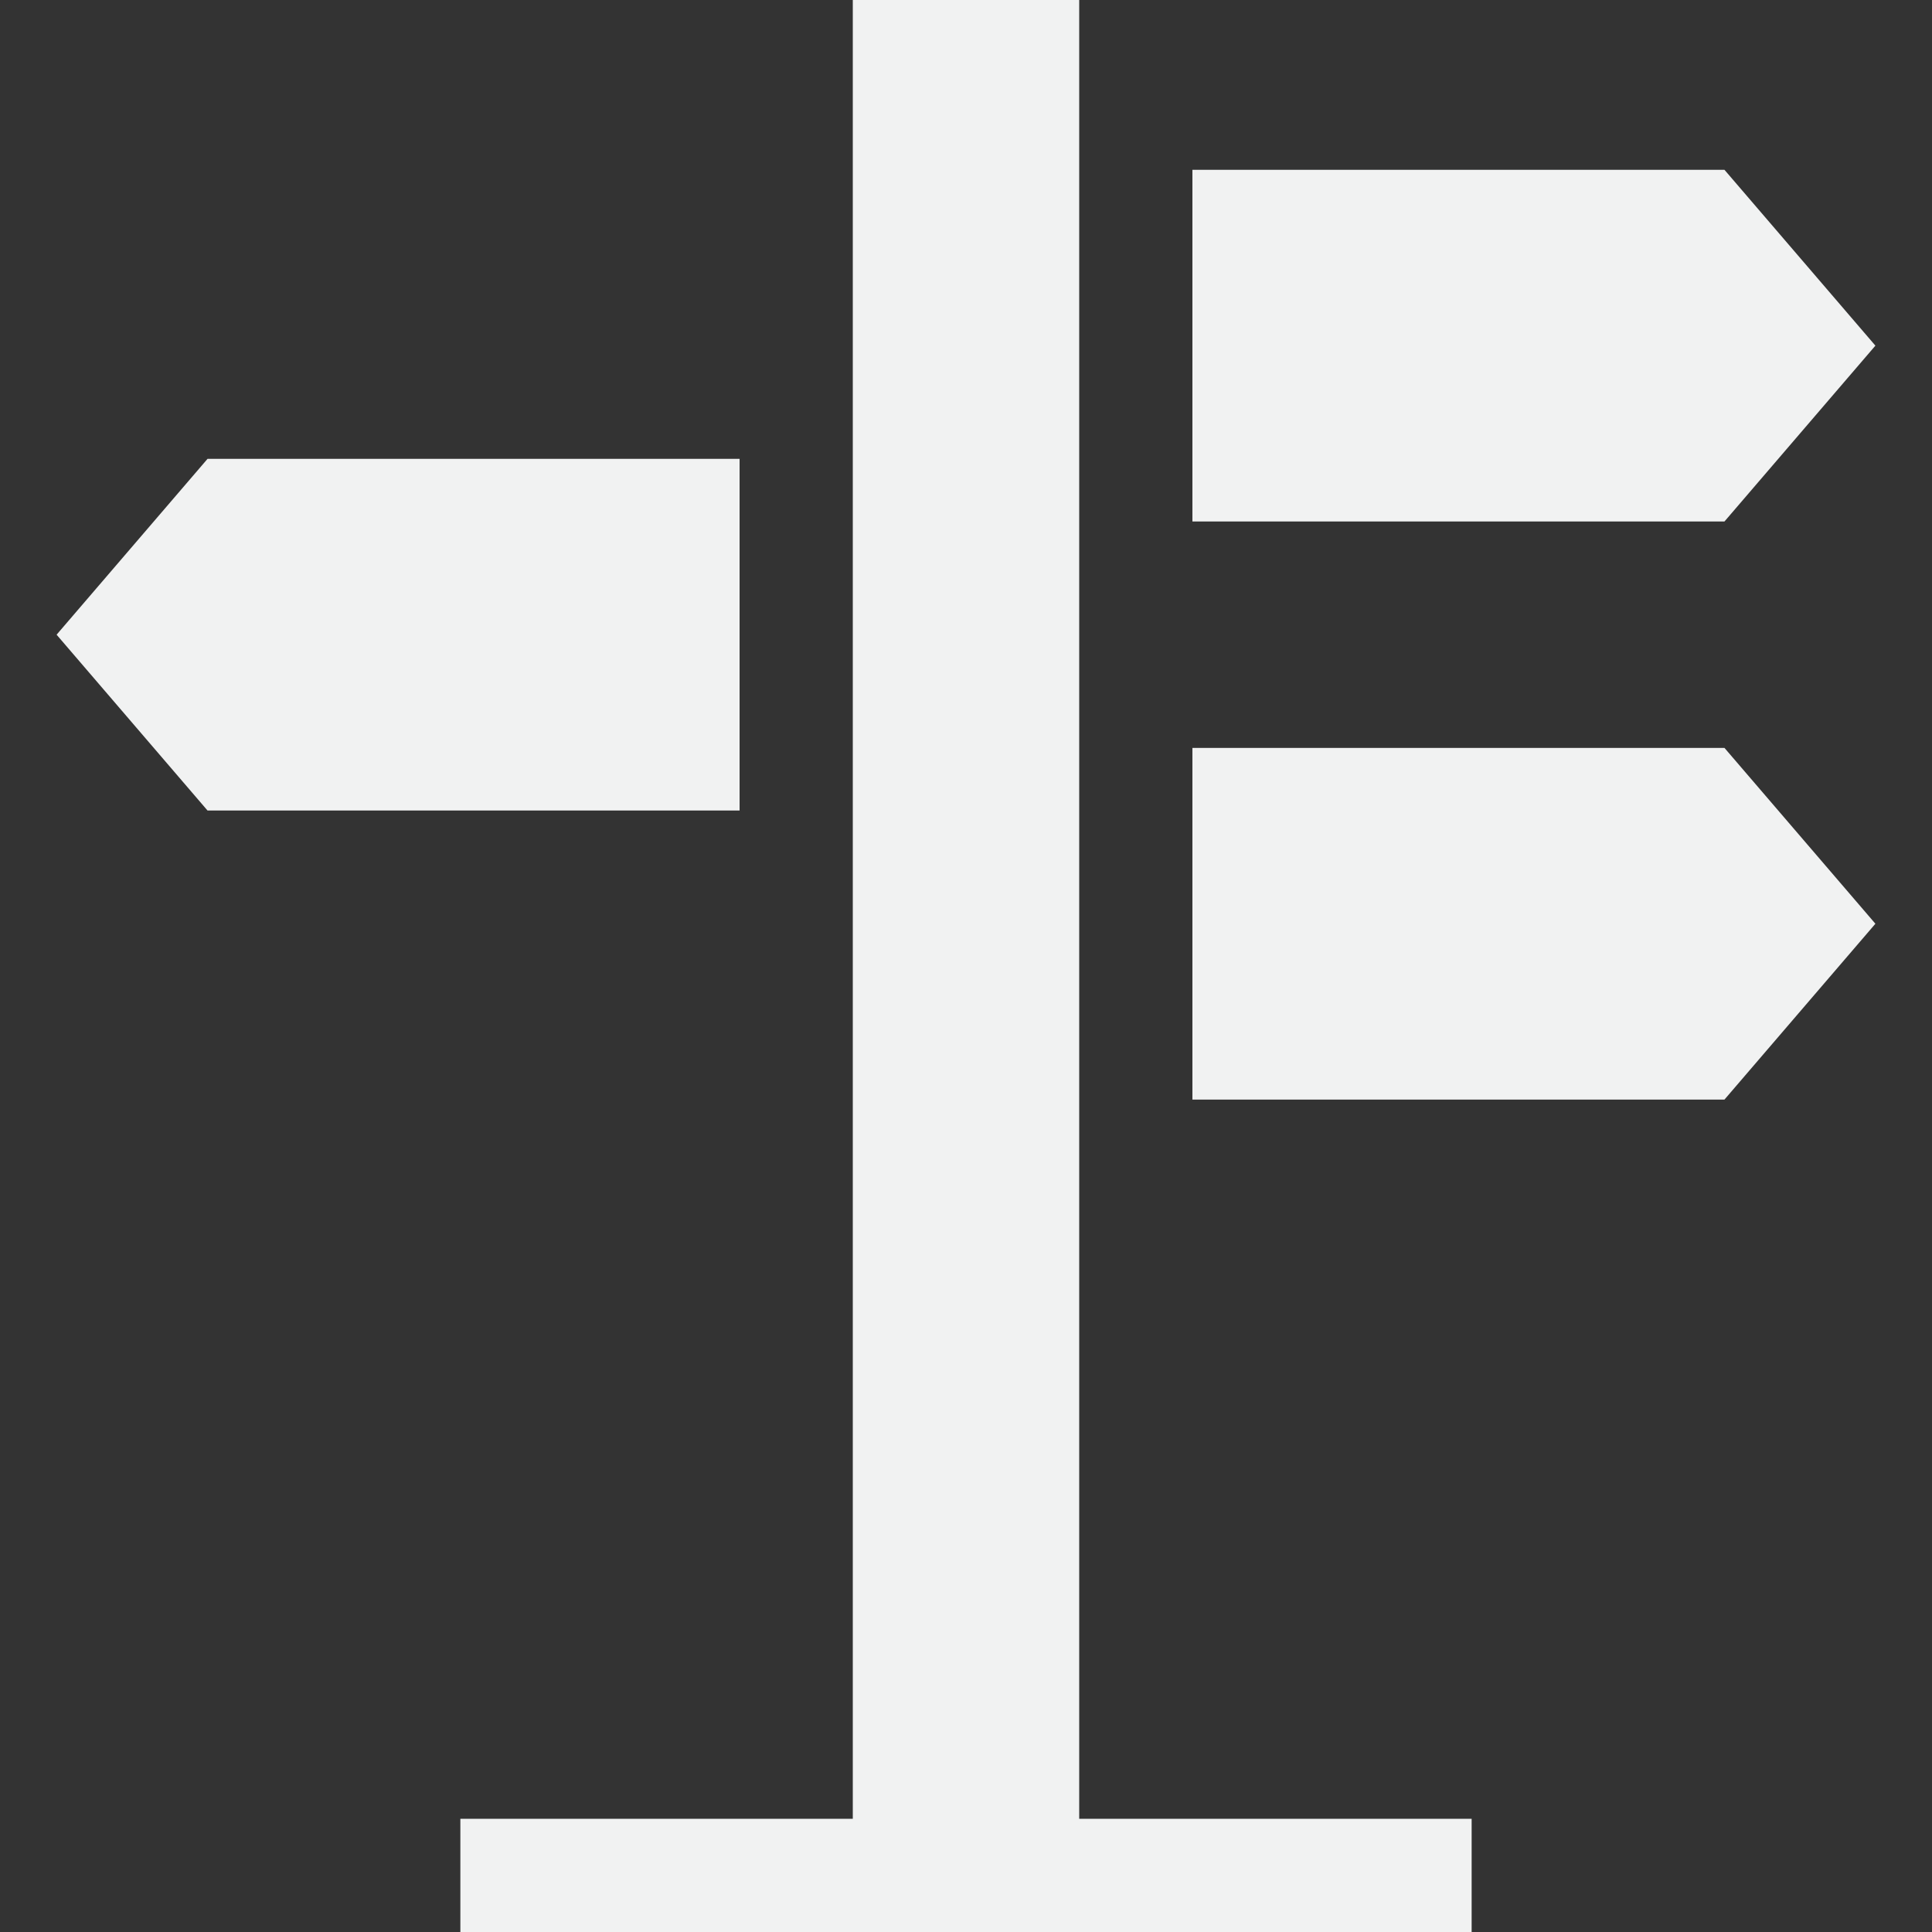 <?xml version="1.0" encoding="UTF-8"?> <svg xmlns="http://www.w3.org/2000/svg" xmlns:xlink="http://www.w3.org/1999/xlink" version="1.1" id="Capa_1" x="0px" y="0px" viewBox="0 0 512 512" style="enable-background:new 0 0 512 512;" xml:space="preserve"><rect x="0" y="0" width="512" height="512" fill="#333333" stroke="none"/> <style type="text/css"> .st0{fill:#F1F2F2;} </style> <path class="st0" d="M286,0h-60v482H122v30h268v-30H286L286,0z"></path> <path class="st0" d="M316,198.2v93.2H457l40-46.6l-40-46.6L316,198.2z"></path> <path class="st0" d="M497,91.6L457,45H316v93.2H457L497,91.6z"></path> <path class="st0" d="M196,121.6H55l-40,46.6l40,46.6H196V121.6z"></path> </svg> 